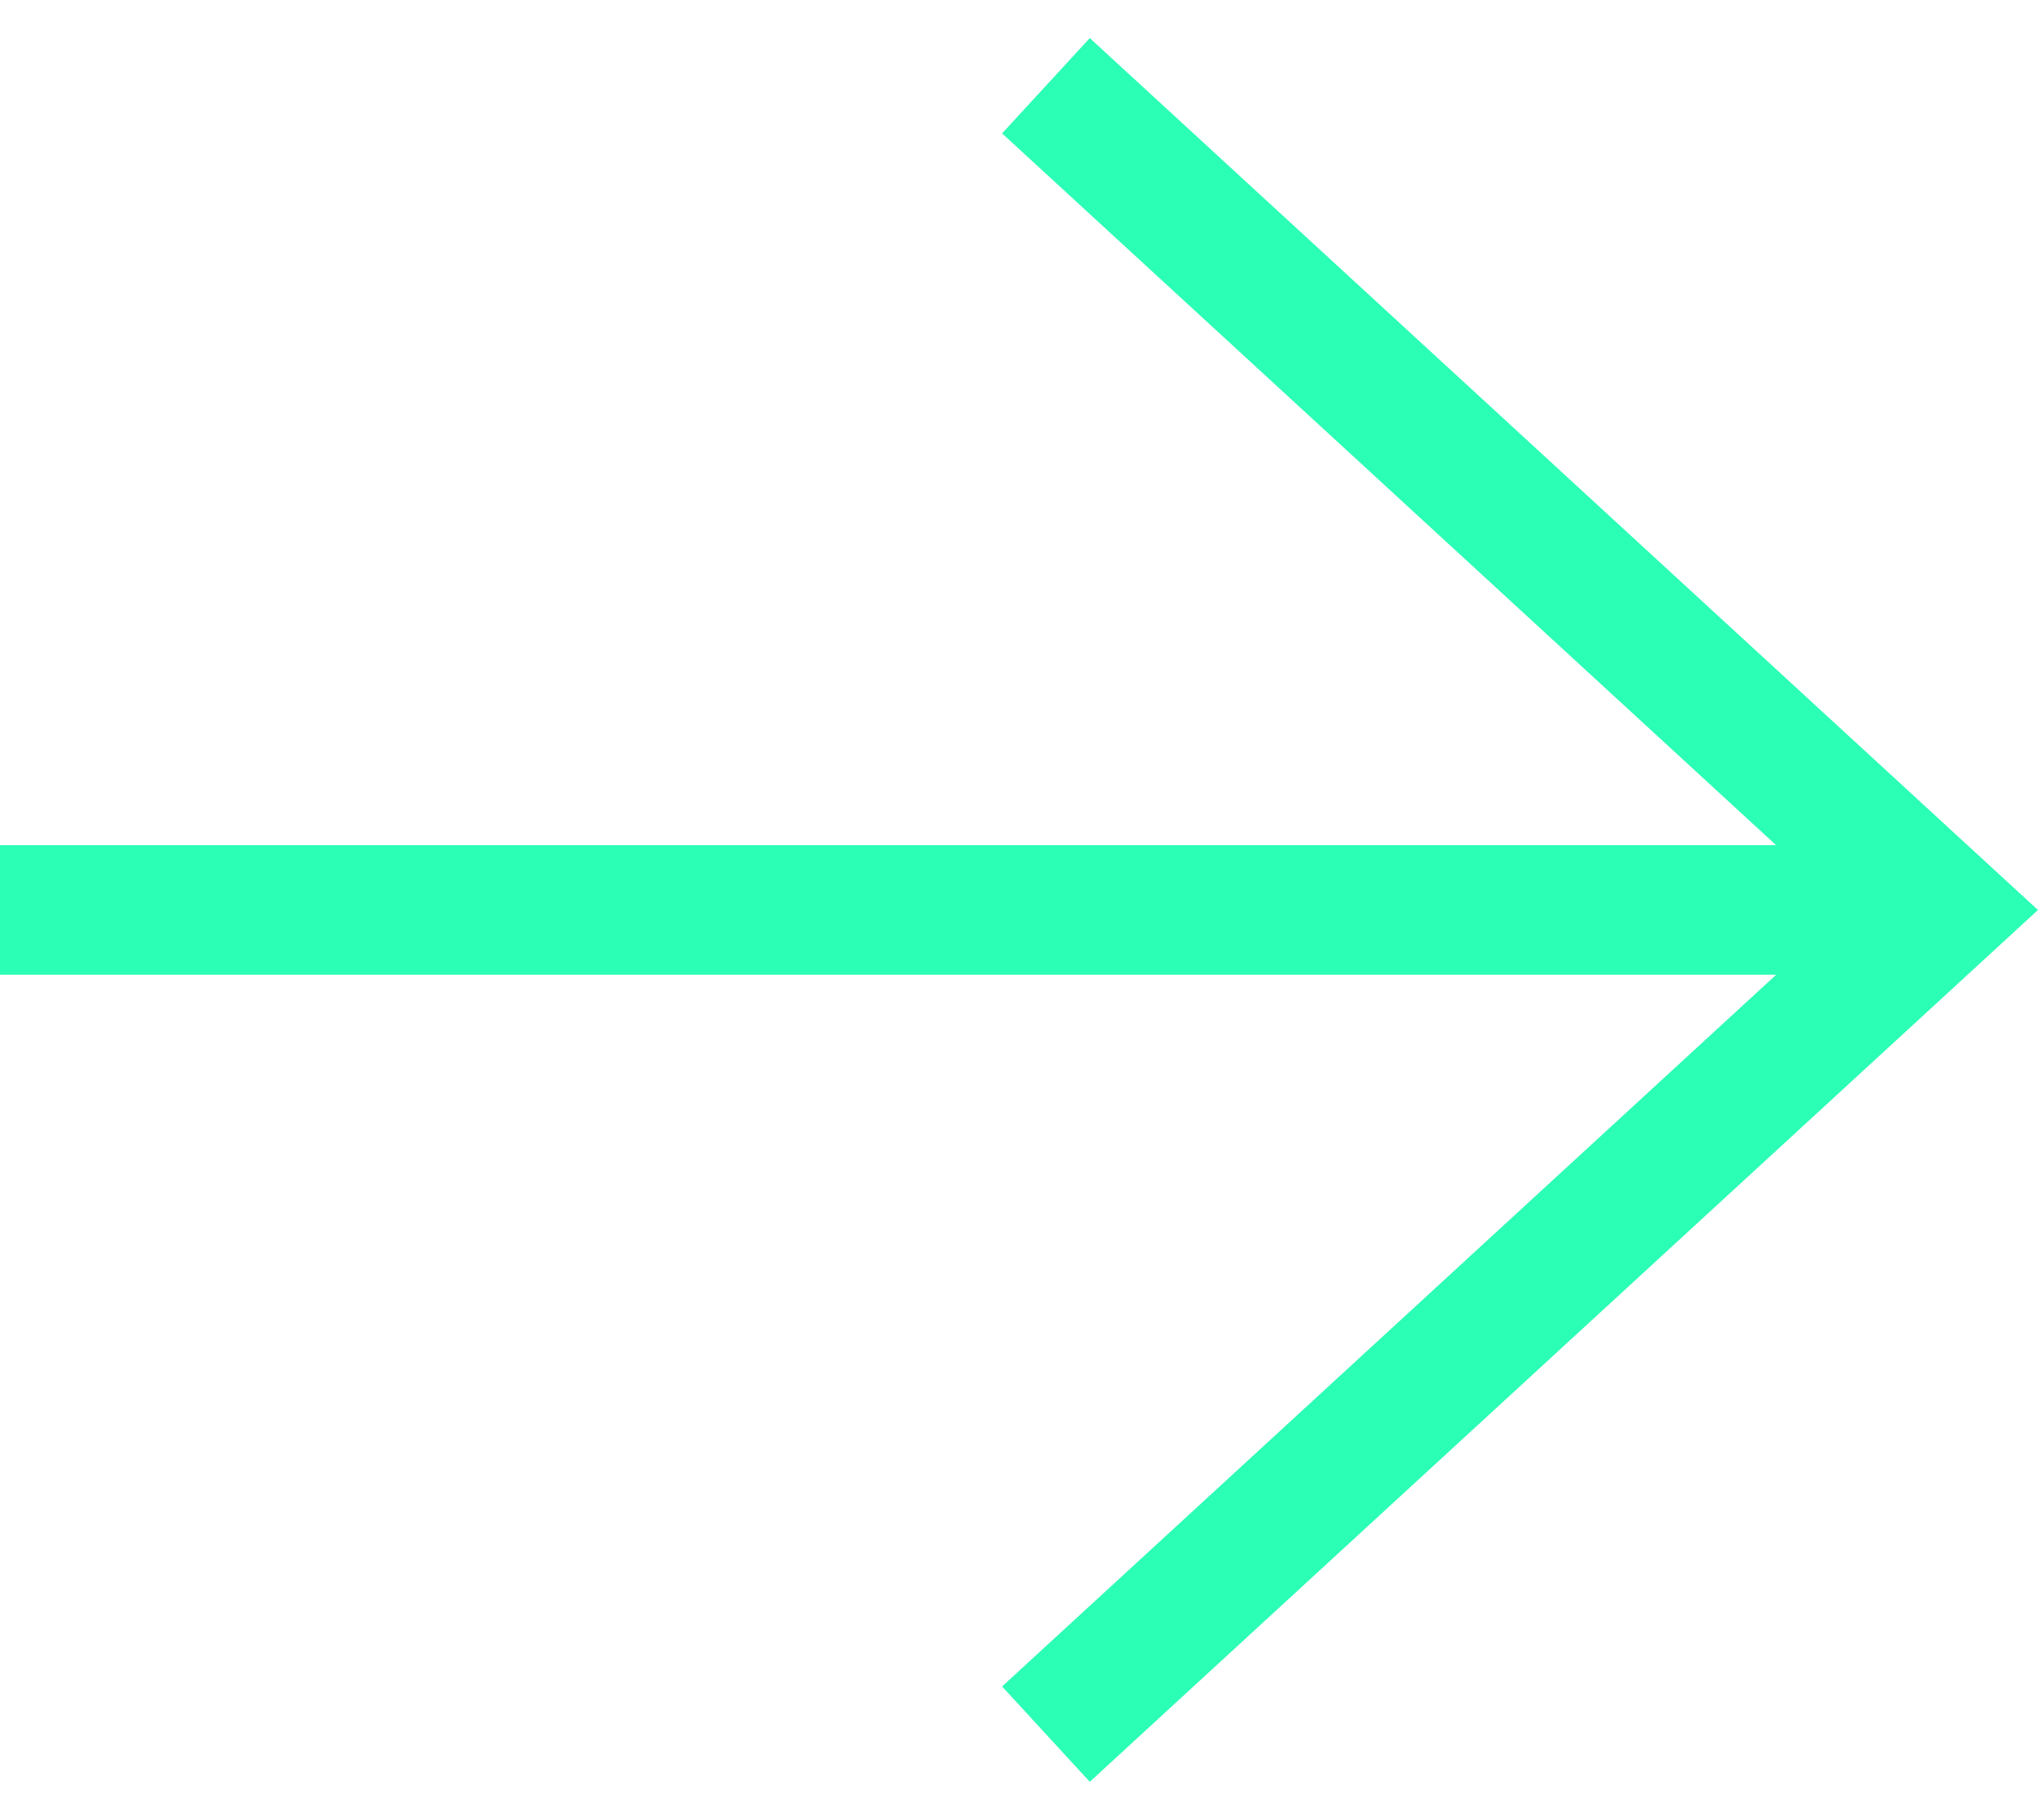 <svg xmlns="http://www.w3.org/2000/svg" width="23.6" height="21.078" viewBox="0 0 23.6 21.078"><g transform="translate(-323 -536.926)"><g transform="translate(323 547.465)"><path d="M-6932.438-1794h22" transform="translate(6932.438 1794)" fill="none" stroke="#2bfeb5" stroke-width="1.5"/></g><path d="M13.5,0l.589,14.09L0,13.5" transform="translate(325.566 547.465) rotate(-45)" fill="none" stroke="#2bfeb5" stroke-width="1.5"/></g></svg>